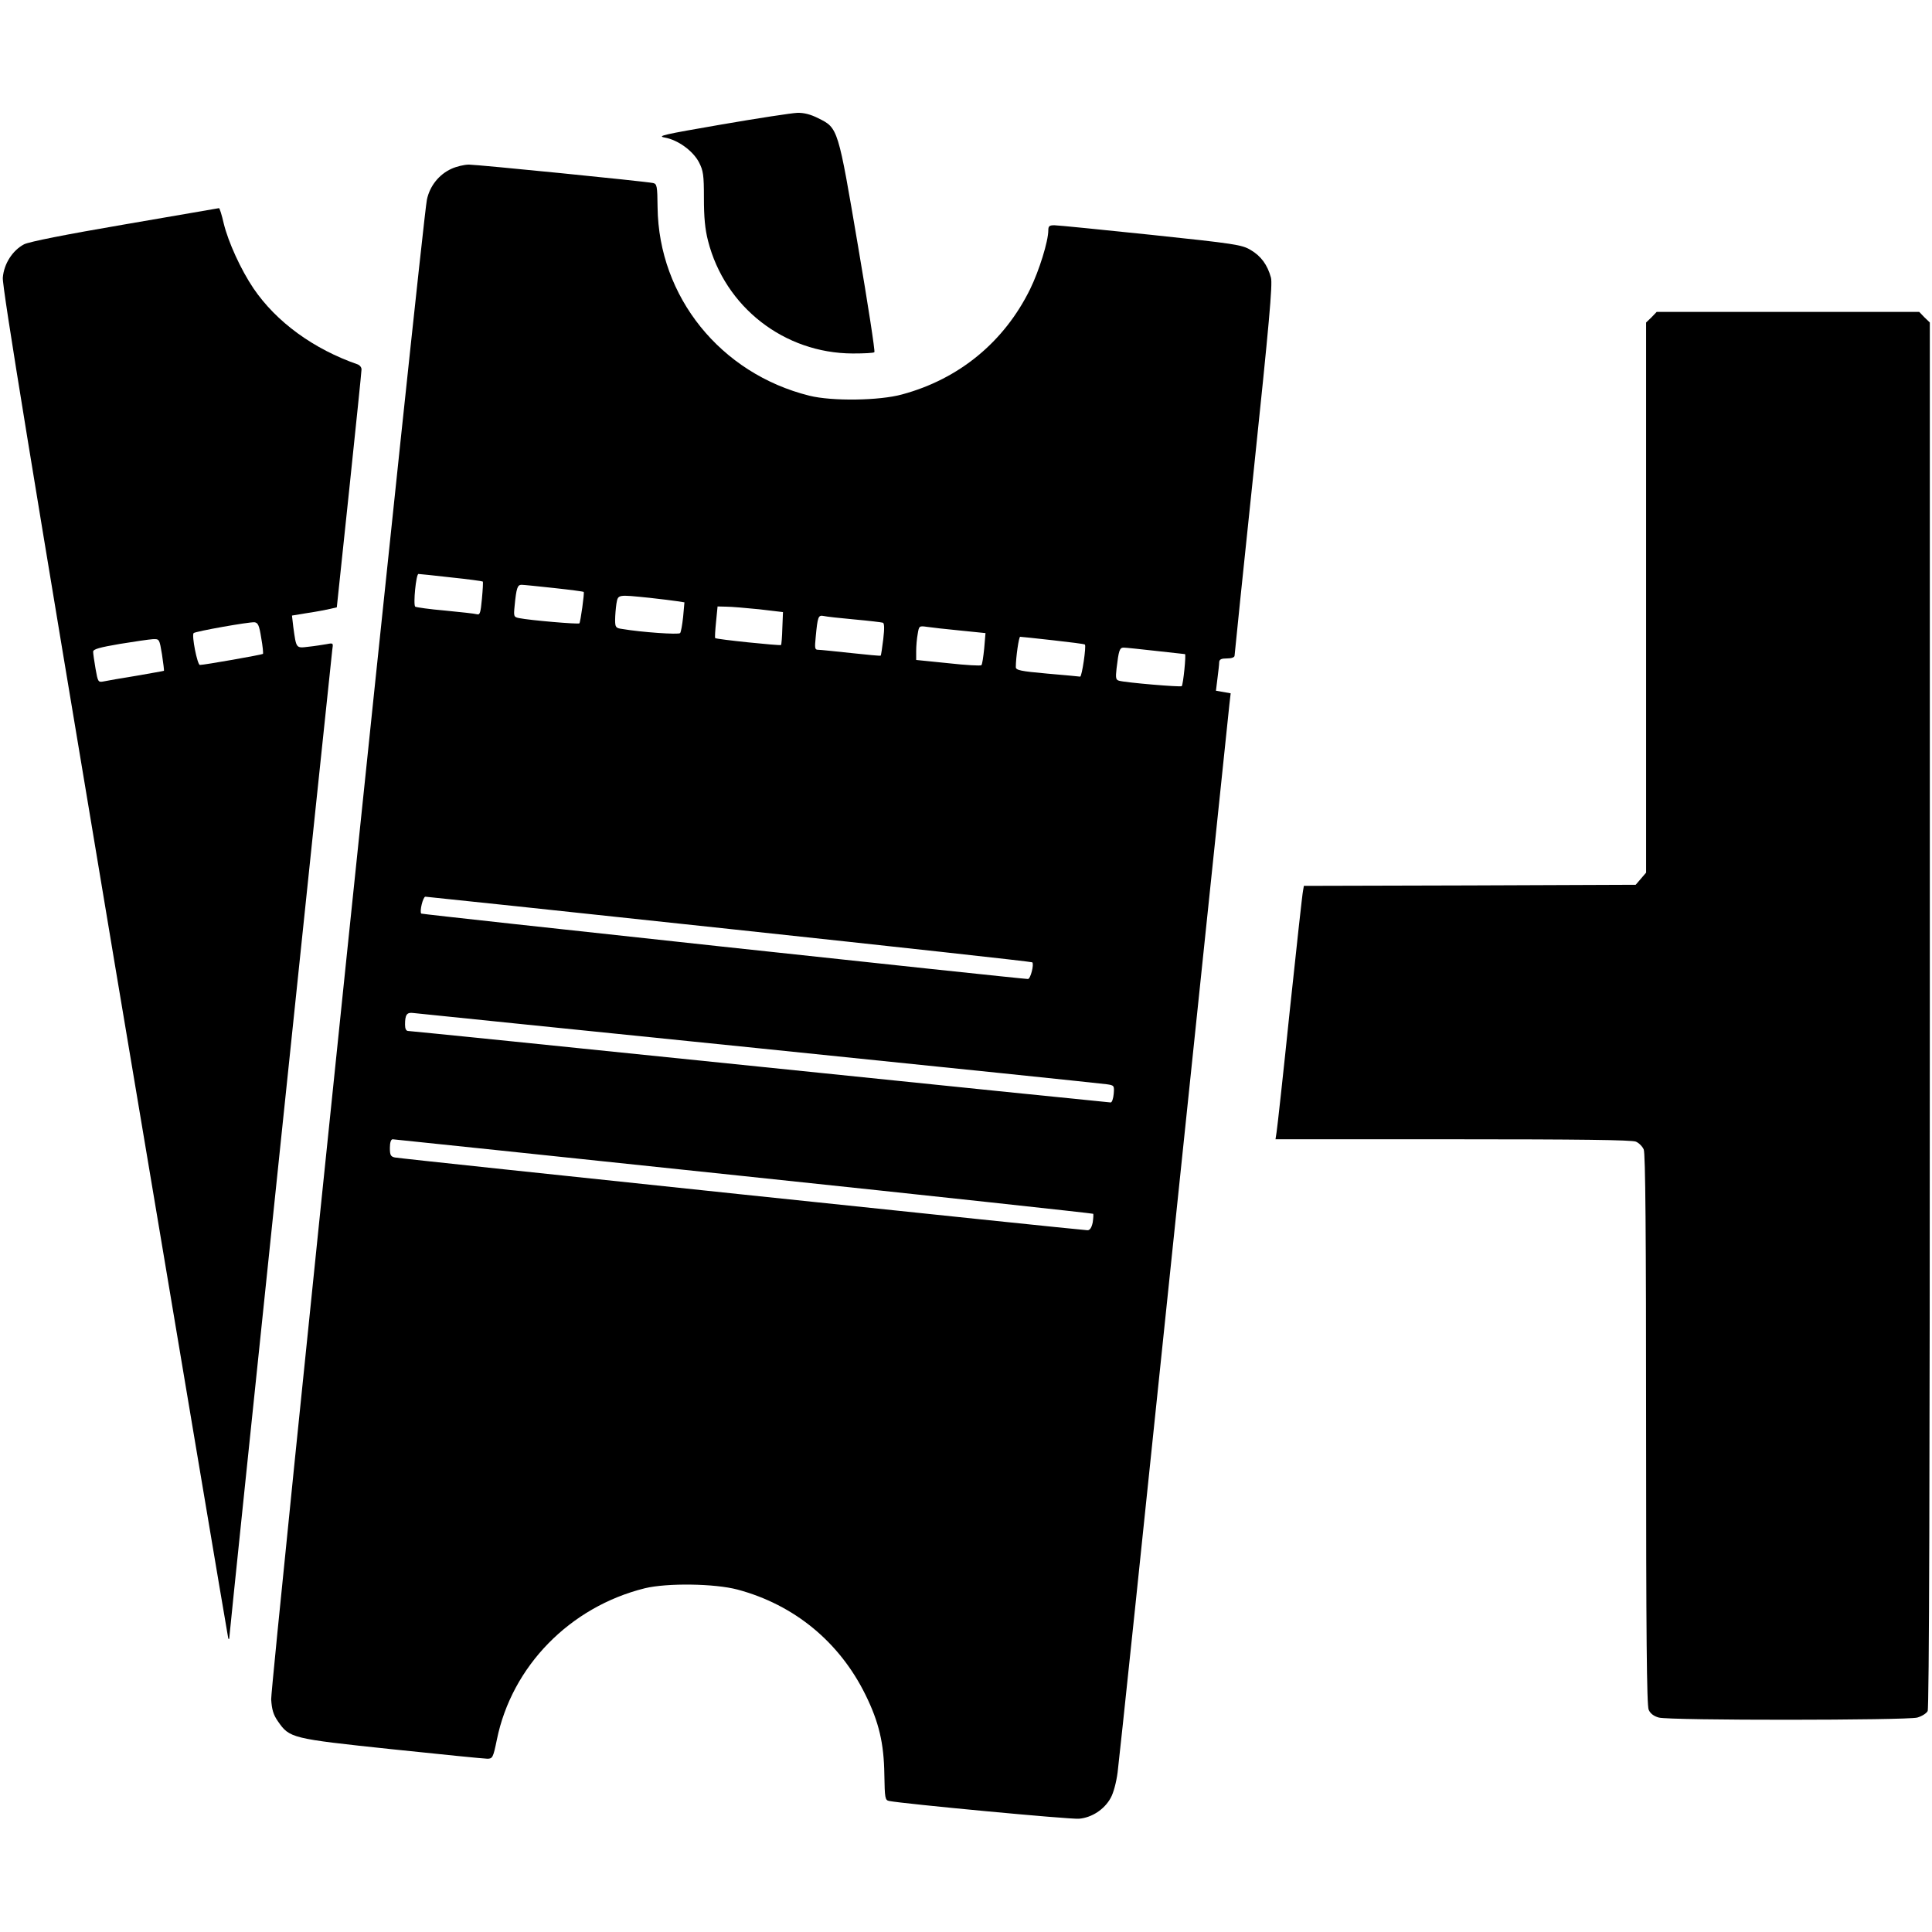 <?xml version="1.0" standalone="no"?>
<!DOCTYPE svg PUBLIC "-//W3C//DTD SVG 20010904//EN"
 "http://www.w3.org/TR/2001/REC-SVG-20010904/DTD/svg10.dtd">
<svg version="1.0" xmlns="http://www.w3.org/2000/svg"
 width="892pt" height="892pt" viewBox="0 0 892 892"
 preserveAspectRatio="xMidYMid meet">
<g transform="translate(0,892) scale(0.1,-0.1)"
fill="#000000" stroke="none">
<path d="M3330 8345 c-266 -46 -299 -53 -261 -60 61 -11 130 -61 158 -114 20
-39 23 -58 23 -166 0 -88 5 -143 19 -197 78 -306 352 -519 668 -520 51 0 97 2
100 6 4 3 -30 223 -75 487 -93 548 -92 548 -184 593 -35 18 -67 26 -97 25 -26
-1 -183 -25 -351 -54z"/>
<path d="M2085 8141 c-58 -26 -101 -80 -114 -143 -21 -96 -722 -6860 -719
-6924 3 -47 10 -71 31 -101 54 -78 61 -80 525 -129 229 -24 428 -44 442 -44
24 0 27 5 44 88 69 339 337 613 683 699 103 25 323 22 428 -6 262 -70 471
-242 591 -486 62 -126 85 -223 87 -368 2 -109 3 -118 22 -122 65 -13 838 -86
877 -82 59 5 117 43 146 96 13 23 26 72 32 118 6 43 123 1158 260 2478 138
1320 253 2423 256 2452 l6 52 -34 6 -34 6 7 57 c4 31 8 65 8 75 1 13 10 17 36
17 21 0 35 5 35 13 0 6 40 394 89 860 70 667 87 856 79 885 -16 59 -46 100
-94 128 -40 24 -72 29 -461 70 -230 24 -430 44 -445 44 -23 0 -28 -4 -28 -23
0 -51 -42 -186 -84 -272 -120 -244 -328 -415 -591 -486 -104 -29 -324 -32
-428 -6 -410 102 -696 456 -701 870 -1 99 -3 108 -21 112 -39 8 -811 85 -850
85 -22 0 -58 -9 -80 -19z m-2 -1887 c78 -8 143 -17 146 -19 2 -2 0 -38 -4 -80
-6 -64 -9 -75 -23 -71 -10 3 -75 10 -147 17 -71 6 -133 15 -138 18 -10 10 4
151 15 151 5 0 73 -7 151 -16z m476 -49 c74 -8 135 -16 136 -18 4 -4 -15 -140
-20 -145 -5 -5 -228 14 -277 24 -26 5 -27 7 -22 57 8 82 13 97 32 97 9 0 77
-7 151 -15z m439 -45 c53 -6 112 -13 130 -16 l32 -5 -6 -67 c-4 -37 -10 -71
-14 -75 -7 -8 -179 4 -267 19 -30 4 -33 8 -33 42 0 20 3 54 6 75 8 43 4 42
152 27z m507 -53 l110 -13 -3 -74 c-1 -40 -4 -76 -6 -78 -5 -4 -298 26 -304
32 -2 2 0 36 4 75 l7 71 41 -1 c22 0 91 -6 151 -12z m440 -47 c66 -6 125 -13
131 -15 7 -2 8 -25 2 -76 -5 -40 -10 -75 -12 -76 -1 -2 -63 4 -137 12 -74 8
-142 15 -152 15 -15 0 -16 7 -11 58 9 96 12 103 37 98 12 -3 76 -10 142 -16z
m487 -51 l118 -12 -6 -71 c-4 -39 -9 -74 -13 -77 -3 -4 -72 0 -153 9 l-148 15
0 41 c0 23 3 58 7 79 6 37 7 38 42 33 20 -3 89 -11 153 -17z m429 -45 c79 -9
146 -17 148 -20 7 -7 -14 -149 -22 -148 -4 1 -72 7 -152 14 -124 11 -145 16
-145 30 0 45 14 140 20 140 4 0 72 -7 151 -16z m474 -49 c72 -8 133 -15 136
-15 6 0 -8 -140 -15 -148 -6 -5 -257 16 -289 25 -15 4 -17 12 -12 56 10 84 14
97 33 97 9 0 76 -7 147 -15z m-1967 -1284 c766 -82 1396 -151 1398 -154 9 -9
-8 -77 -20 -77 -31 0 -2798 298 -2801 302 -9 9 8 78 19 78 6 0 638 -67 1404
-149z m137 -551 c864 -88 1586 -163 1605 -166 34 -5 35 -6 32 -44 -2 -22 -8
-40 -14 -40 -5 0 -734 74 -1619 165 -885 91 -1616 165 -1624 165 -10 0 -15 10
-15 29 0 46 8 58 38 54 15 -2 734 -75 1597 -163z m-71 -590 c885 -93 1611
-172 1613 -174 2 -2 1 -20 -2 -40 -5 -24 -13 -36 -24 -36 -25 0 -3173 330
-3198 336 -19 4 -23 11 -23 44 0 25 5 40 13 40 6 0 736 -77 1621 -170z"/>
<path d="M576 7884 c-275 -47 -441 -80 -465 -92 -53 -28 -93 -90 -98 -154 -4
-39 137 -897 516 -3163 287 -1710 523 -3114 525 -3120 3 -5 5 -2 5 7 1 26 470
4519 475 4557 5 33 5 33 -26 27 -18 -3 -55 -9 -84 -12 -58 -7 -56 -9 -70 92
l-6 52 73 12 c41 6 87 15 104 19 l30 7 57 540 c31 296 57 547 57 557 1 10 -7
20 -16 24 -205 71 -377 196 -483 352 -58 86 -116 213 -137 299 -9 40 -19 71
-22 71 -3 -1 -199 -34 -435 -75z m630 -1909 c7 -38 10 -72 8 -74 -4 -4 -270
-51 -291 -51 -12 0 -39 137 -29 147 8 8 255 52 281 50 16 -2 22 -14 31 -72z
m-458 -77 c6 -40 10 -73 9 -75 -1 -1 -59 -11 -127 -23 -69 -11 -137 -23 -151
-26 -26 -5 -27 -3 -38 59 -6 35 -11 70 -11 78 0 12 30 20 123 36 67 11 136 21
153 22 30 1 30 1 42 -71z"/>
<path d="M7625 7455 l-25 -24 0 -1270 0 -1270 -24 -28 -24 -28 -766 -3 -766
-2 -4 -23 c-3 -12 -30 -260 -61 -552 -30 -291 -58 -545 -61 -562 l-5 -33 820
0 c580 0 827 -3 844 -11 14 -6 30 -22 36 -36 8 -17 11 -384 11 -1293 0 -941 3
-1276 12 -1294 7 -17 24 -30 47 -36 50 -14 1144 -13 1193 0 21 6 42 19 48 30
7 12 10 1078 10 3215 l0 3196 -25 24 -24 25 -606 0 -606 0 -24 -25z"/>
</g>
</svg>
